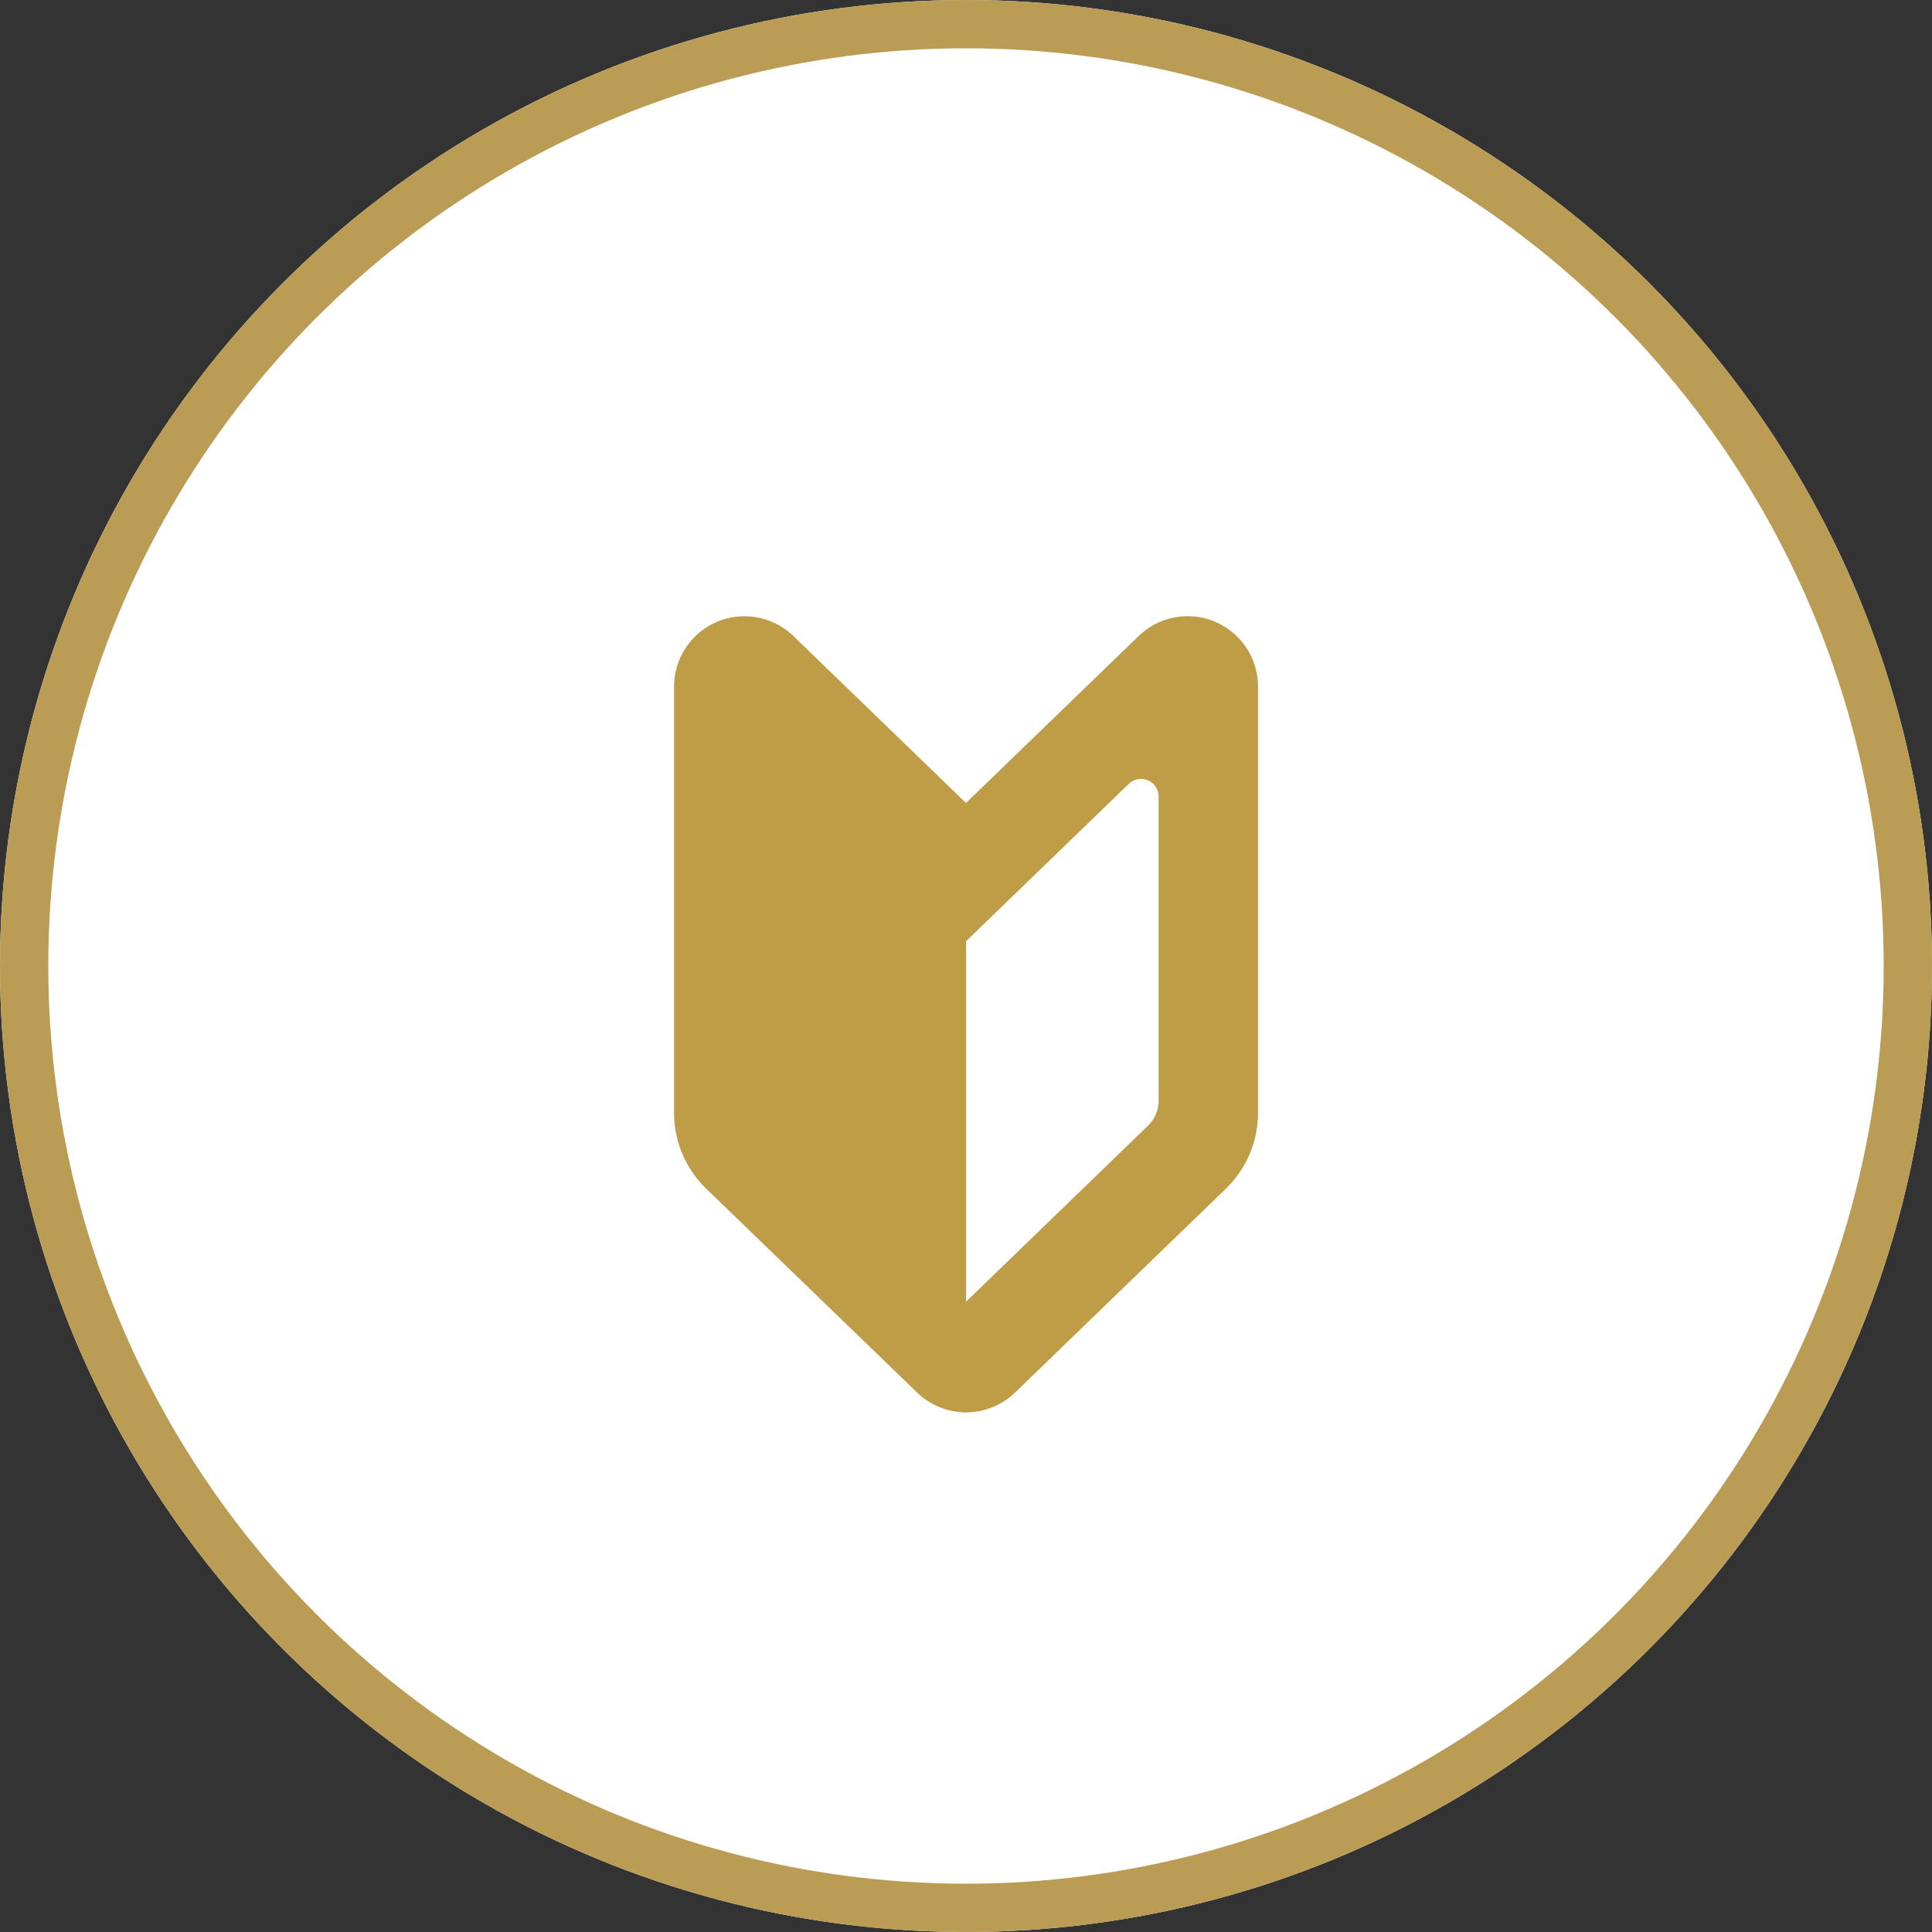 <svg xmlns="http://www.w3.org/2000/svg" width="80" height="80" viewBox="0 0 80 80">
  <rect x="0" y="0" width="80" height="80" fill="#333333" stroke="none"/>
  <g id="グループ_10146" data-name="グループ 10146" transform="translate(-323 -7348)">
    <g id="楕円形_12" data-name="楕円形 12" transform="translate(323 7348)" fill="#fff" stroke="#ba9c54" stroke-width="2">
      <circle cx="40" cy="40" r="40" stroke="none"/>
      <circle cx="40" cy="40" r="39" fill="none"/>
    </g>
    <g id="初心者マークのアイコン素材" transform="translate(282.676 7373.515)">
      <path id="パス_37276" data-name="パス 37276" d="M80.324,7.734,73.179.824a2.916,2.916,0,0,0-4.944,2.1V20.562a4.377,4.377,0,0,0,1.333,3.145L78.3,32.148a2.916,2.916,0,0,0,4.055,0l8.729-8.441a4.377,4.377,0,0,0,1.333-3.145V2.92A2.916,2.916,0,0,0,87.47.824ZM88.3,20.054a1.455,1.455,0,0,1-.445,1.048l-7.529,7.283V13.46l1.431-1.384,5.308-5.133a.729.729,0,0,1,1.235.524Z" transform="translate(0 0)" fill="#bf9c46"/>
    </g>
  </g>
</svg>
